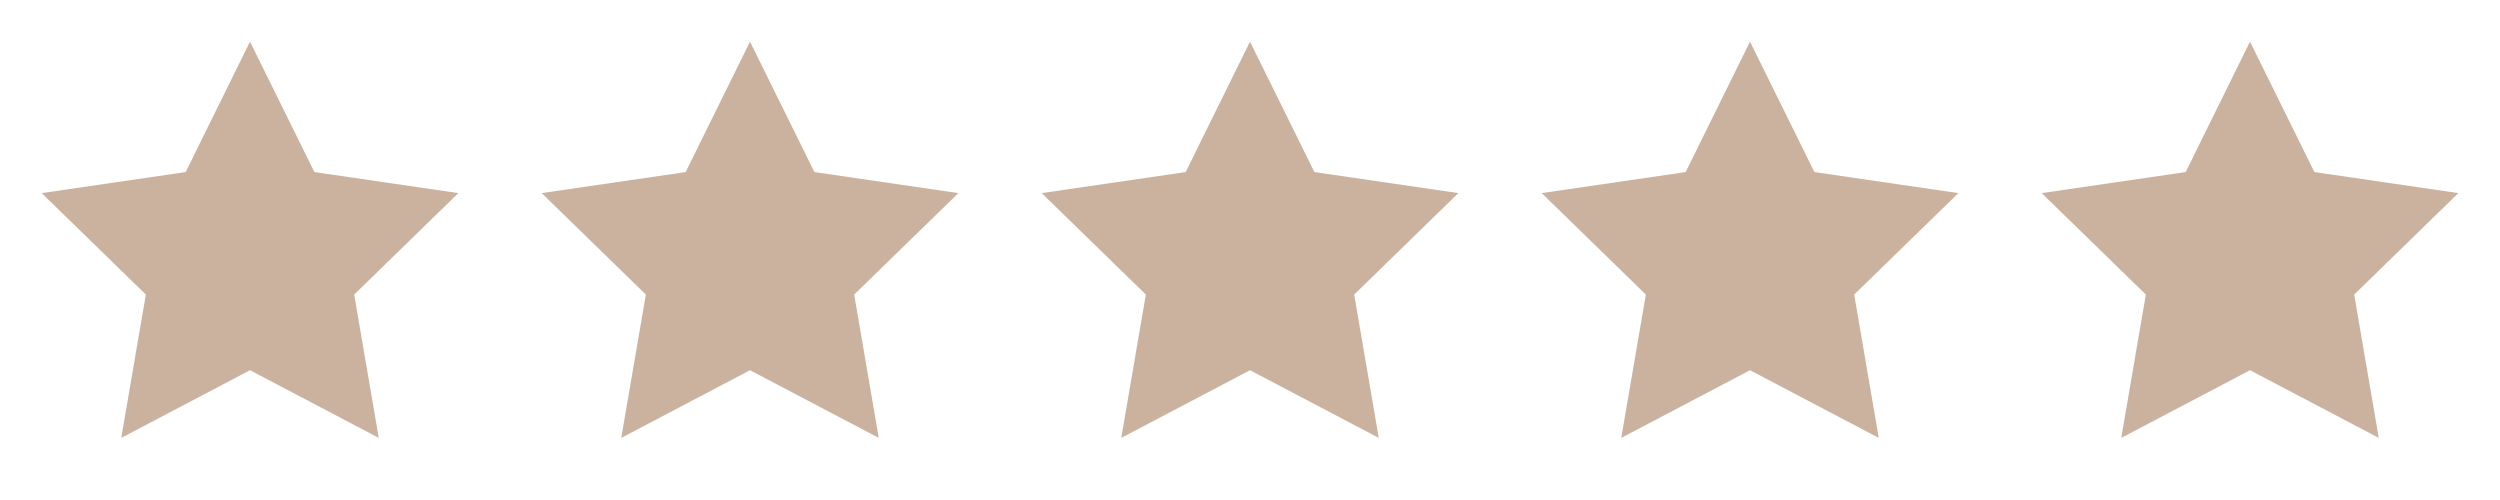 <svg width="70" height="14" viewBox="0 0 70 14" fill="none" xmlns="http://www.w3.org/2000/svg">
<path d="M7 1.167L8.803 4.818L12.834 5.407L9.917 8.248L10.605 12.261L7 10.366L3.395 12.261L4.084 8.248L1.167 5.407L5.198 4.818L7 1.167Z" fill="#CBB29E"/>
<path d="M21 1.167L22.803 4.818L26.834 5.407L23.917 8.248L24.605 12.261L21 10.366L17.395 12.261L18.084 8.248L15.167 5.407L19.198 4.818L21 1.167Z" fill="#CBB29E"/>
<path d="M35 1.167L36.803 4.818L40.834 5.407L37.917 8.248L38.605 12.261L35 10.366L31.395 12.261L32.084 8.248L29.167 5.407L33.198 4.818L35 1.167Z" fill="#CBB29E"/>
<path d="M49 1.167L50.803 4.818L54.834 5.407L51.917 8.248L52.605 12.261L49 10.366L45.395 12.261L46.084 8.248L43.167 5.407L47.198 4.818L49 1.167Z" fill="#CBB29E"/>
<path d="M63 1.167L64.803 4.818L68.834 5.407L65.917 8.248L66.605 12.261L63 10.366L59.395 12.261L60.084 8.248L57.167 5.407L61.198 4.818L63 1.167Z" fill="#CBB29E"/>
</svg>
